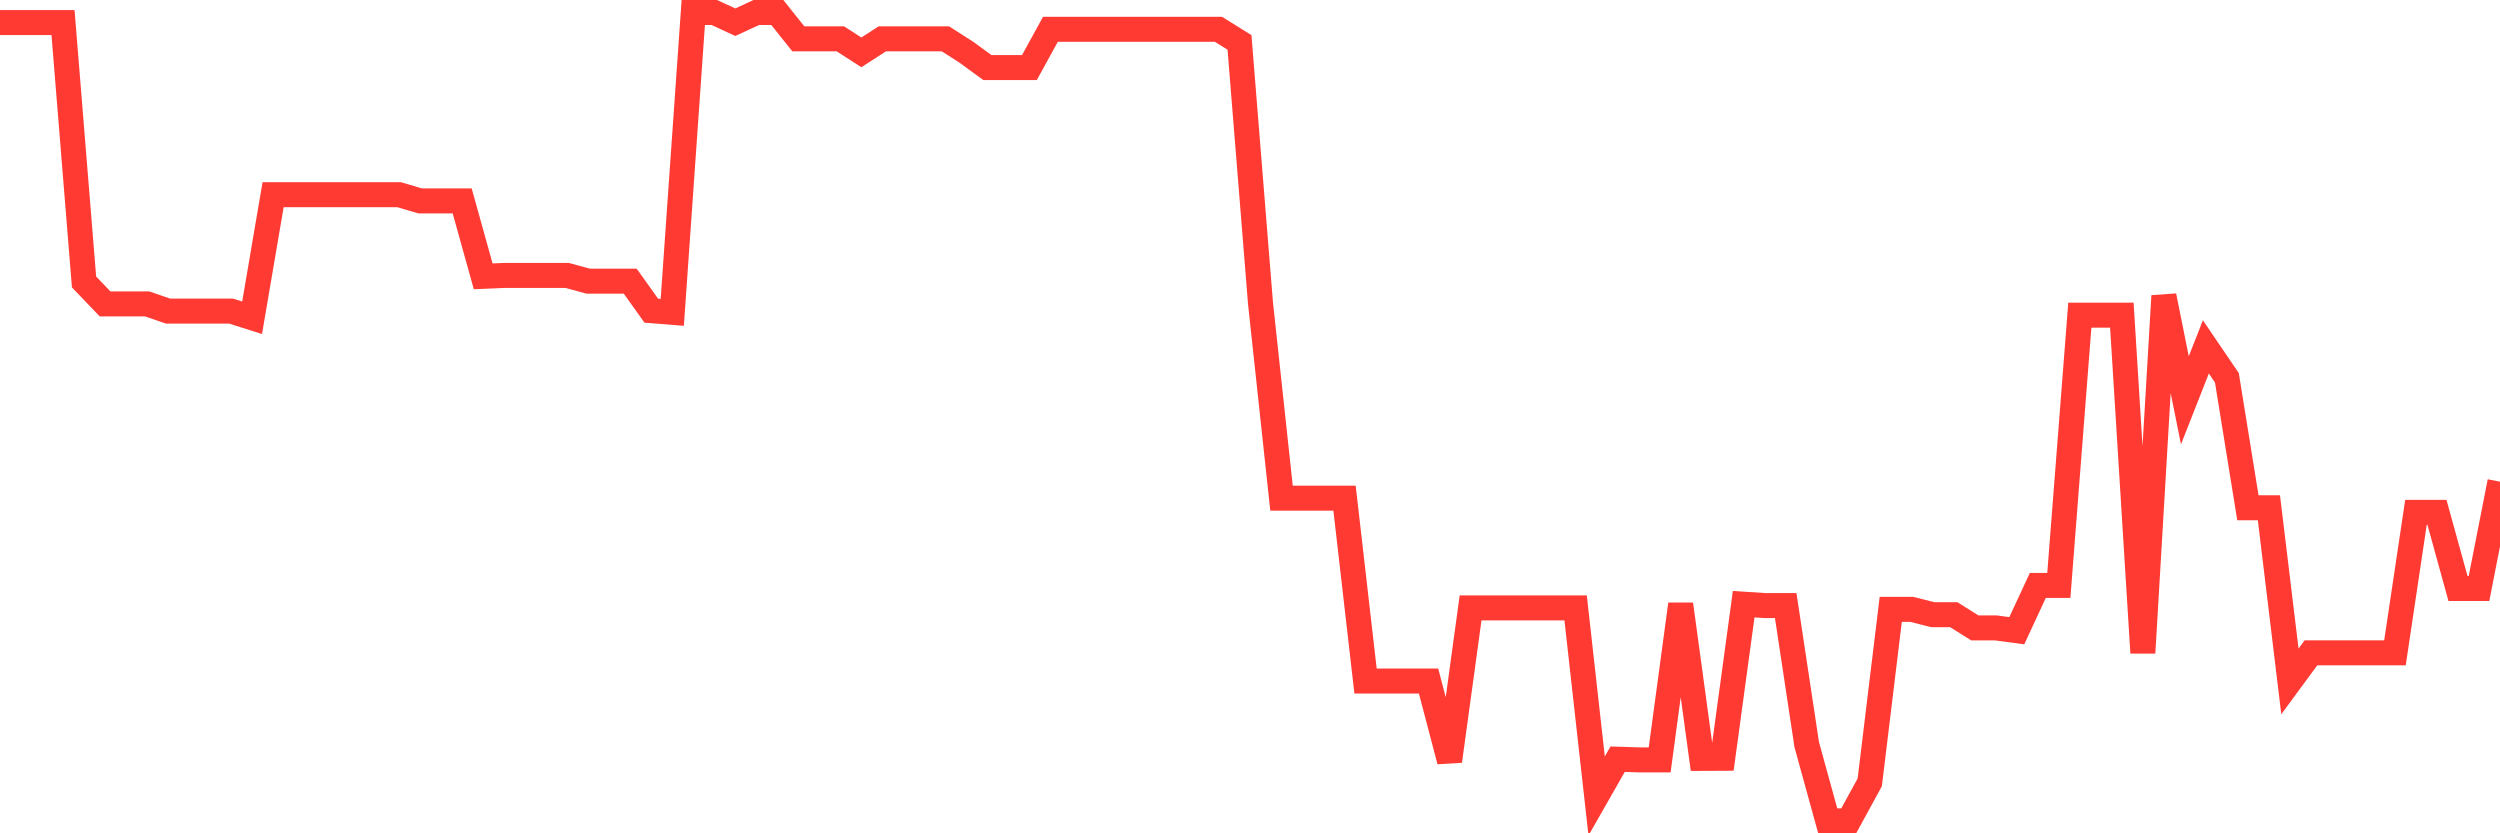 <svg
  xmlns="http://www.w3.org/2000/svg"
  xmlns:xlink="http://www.w3.org/1999/xlink"
  width="120"
  height="40"
  viewBox="0 0 120 40"
  preserveAspectRatio="none"
>
  <polyline
    points="0,1.082 1.008,1.082 2.017,1.082 3.025,1.082 4.034,13.535 5.042,14.586 6.05,14.586 7.059,14.586 8.067,14.933 9.076,14.933 10.084,14.933 11.092,14.933 12.101,15.253 13.109,9.346 14.118,9.346 15.126,9.346 16.134,9.346 17.143,9.346 18.151,9.346 19.16,9.346 20.168,9.644 21.176,9.644 22.185,9.644 23.193,13.264 24.202,13.221 25.21,13.221 26.218,13.221 27.227,13.221 28.235,13.497 29.244,13.497 30.252,13.497 31.261,14.912 32.269,14.993 33.277,0.6 34.286,0.6 35.294,1.066 36.303,0.6 37.311,0.6 38.319,1.863 39.328,1.863 40.336,1.863 41.345,2.513 42.353,1.863 43.361,1.863 44.37,1.863 45.378,1.863 46.387,2.507 47.395,3.244 48.403,3.244 49.412,3.244 50.42,1.407 51.429,1.407 52.437,1.407 53.445,1.407 54.454,1.407 55.462,1.407 56.471,1.407 57.479,1.407 58.487,1.407 59.496,2.036 60.504,14.554 61.513,23.913 62.521,23.913 63.529,23.913 64.538,23.913 65.546,32.691 66.555,32.691 67.563,32.691 68.571,32.691 69.58,36.533 70.588,29.18 71.597,29.18 72.605,29.18 73.613,29.18 74.622,29.18 75.63,29.18 76.639,38.208 77.647,36.441 78.655,36.474 79.664,36.474 80.672,29.001 81.681,36.403 82.689,36.398 83.697,29.001 84.706,29.066 85.714,29.066 86.723,35.742 87.731,39.4 88.739,39.4 89.748,37.552 90.756,29.25 91.765,29.25 92.773,29.505 93.782,29.505 94.79,30.139 95.798,30.139 96.807,30.274 97.815,28.101 98.824,28.101 99.832,15.128 100.84,15.128 101.849,15.128 102.857,31.337 103.866,14.202 104.874,19.214 105.882,16.651 106.891,18.136 107.899,24.373 108.908,24.373 109.916,32.708 110.924,31.337 111.933,31.337 112.941,31.337 113.95,31.337 114.958,31.337 115.966,24.595 116.975,24.595 117.983,28.248 118.992,28.248 120,23.121"
    fill="none"
    stroke="#ff3a33"
    stroke-width="1.2"
  >
  </polyline>
</svg>